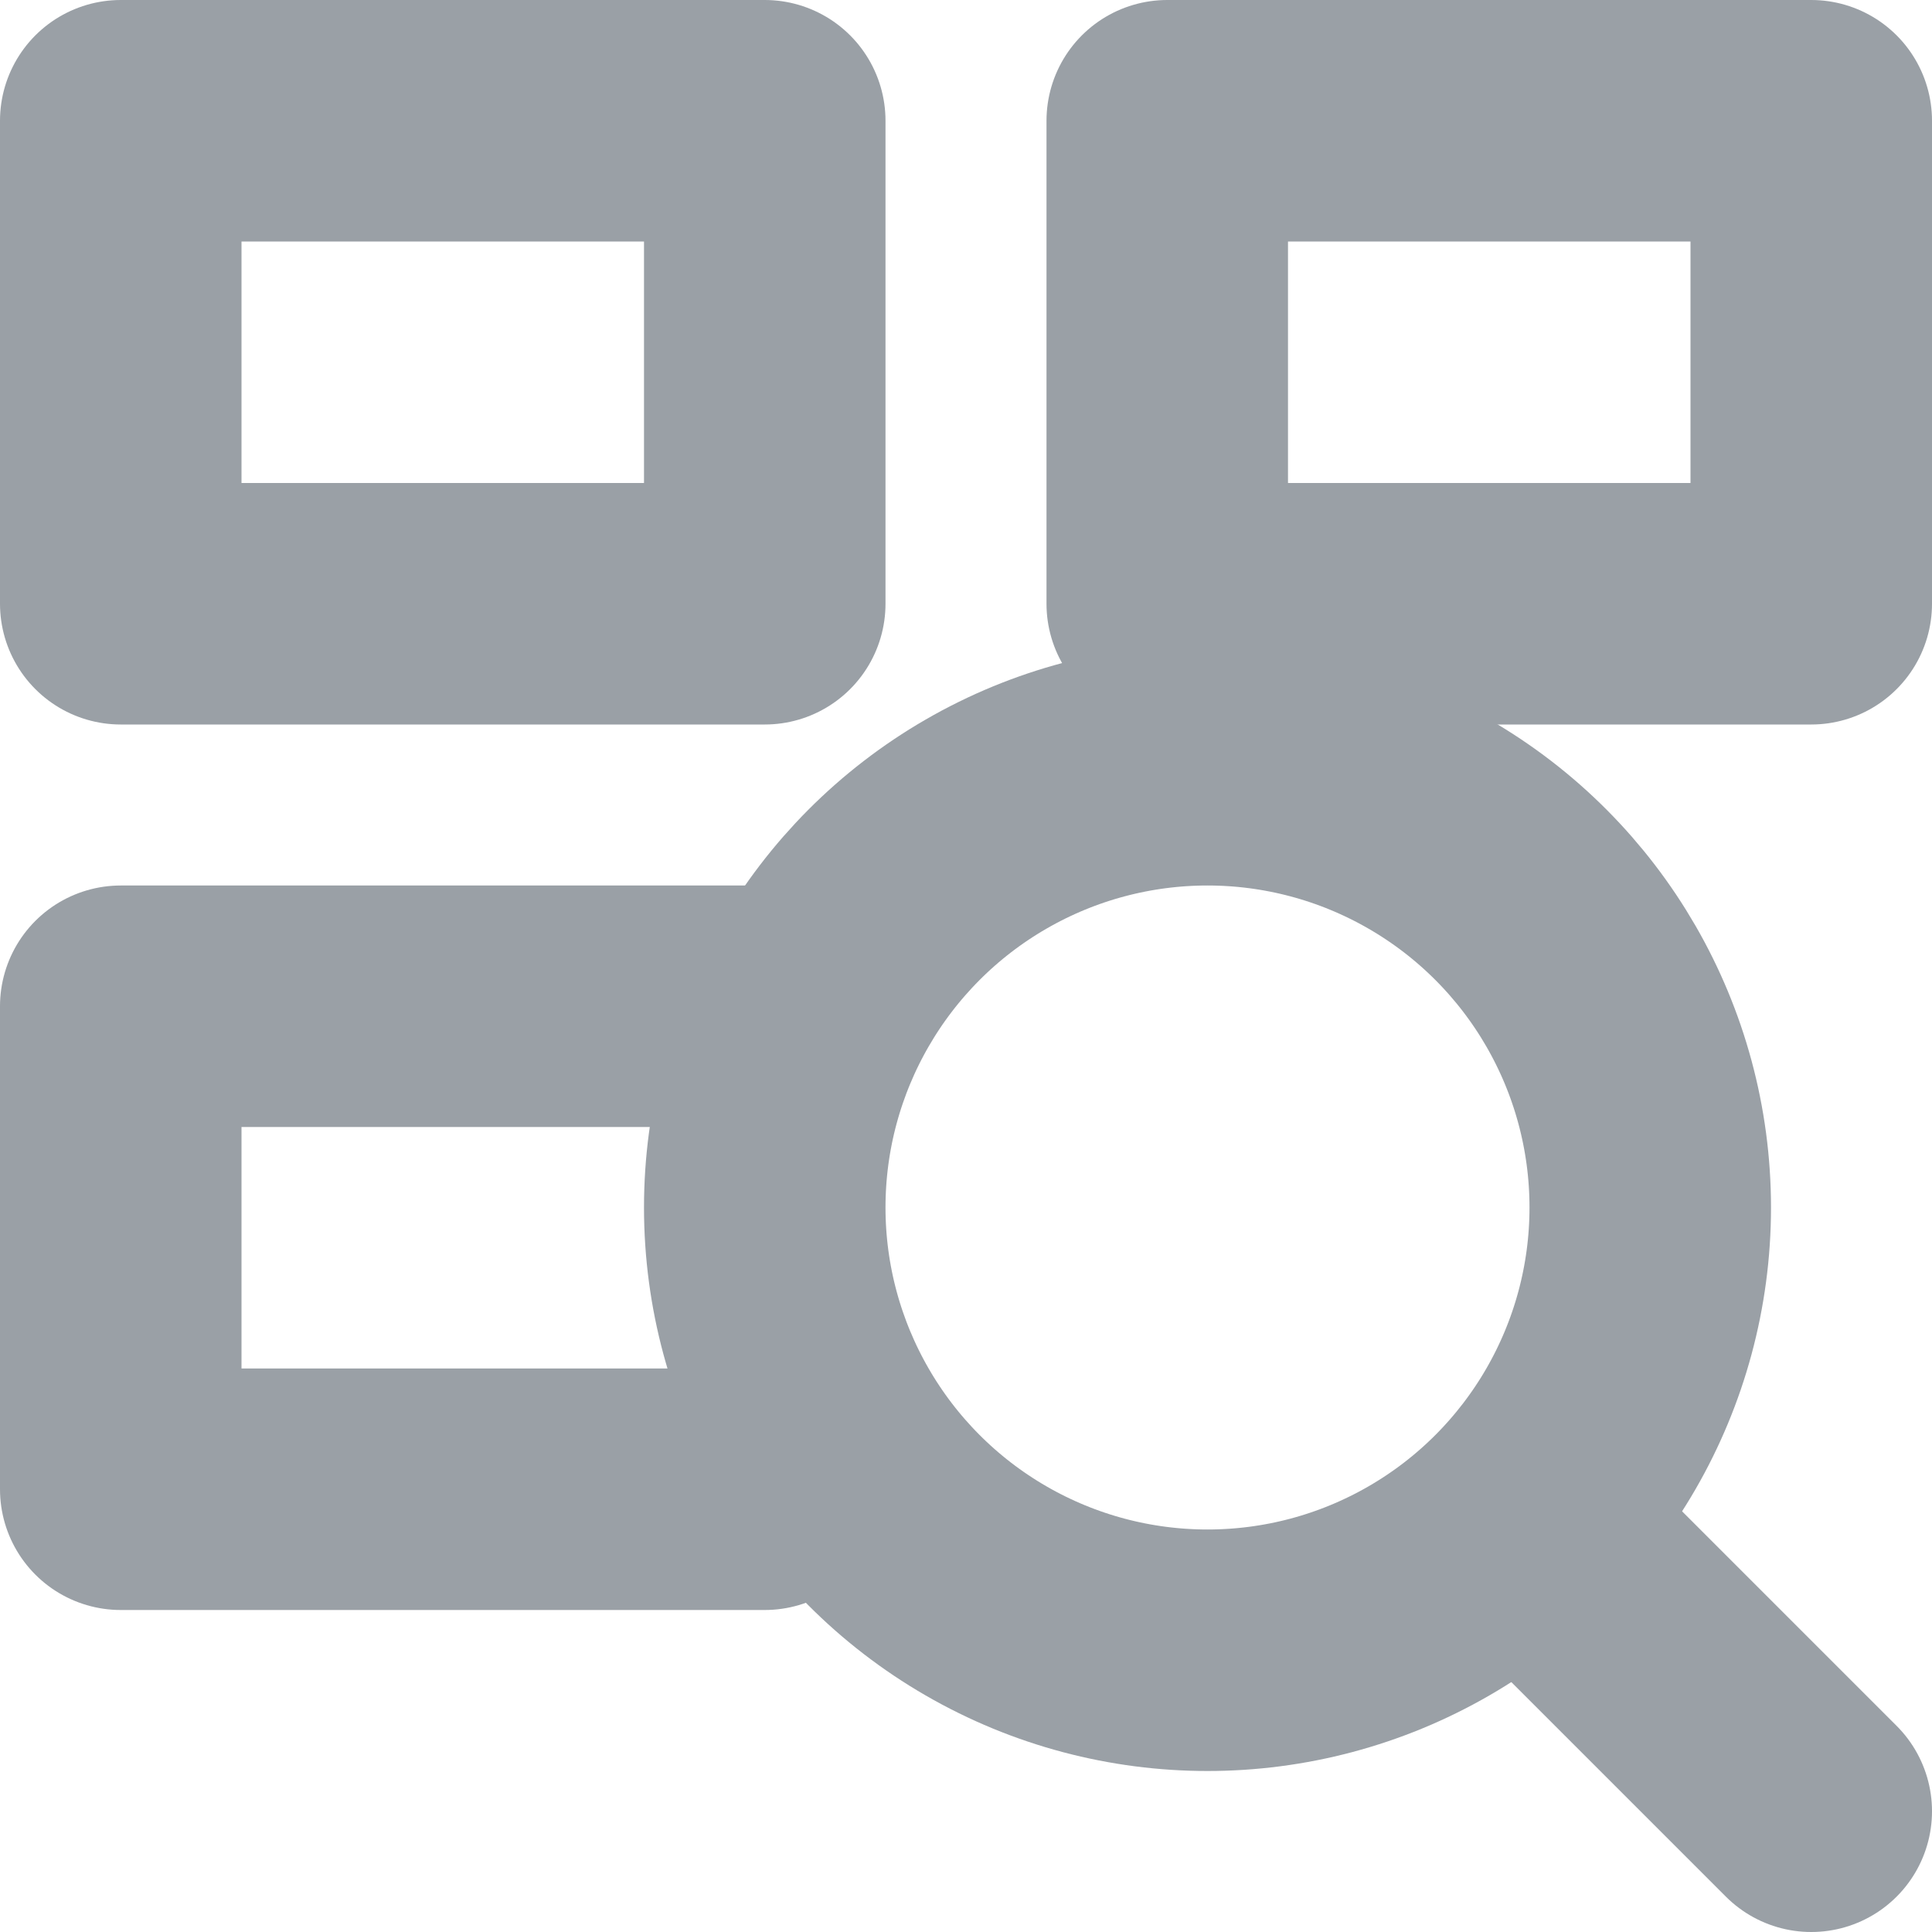 <svg id="Layer_1" data-name="Layer 1" xmlns="http://www.w3.org/2000/svg" viewBox="0 0 24 24"><title>ic-dataset-sarch-24px</title><line x1="19.5" y1="19.5" x2="22.5" y2="22.5" style="fill:none;stroke:#9aa0a6;stroke-linecap:round;stroke-linejoin:round;stroke-width:3px"/><circle cx="15" cy="15" r="5.5" style="fill:none;stroke:#9aa0a6;stroke-linecap:round;stroke-linejoin:round;stroke-width:3px"/><rect x="1.5" y="1.5" width="8" height="6" style="fill:none;stroke:#9aa0a6;stroke-linecap:round;stroke-linejoin:round;stroke-width:3px"/><polyline points="9.5 18.5 1.5 18.5 1.5 12.5 9.5 12.5" style="fill:none;stroke:#9aa0a6;stroke-linecap:round;stroke-linejoin:round;stroke-width:3px"/><rect x="14.5" y="1.5" width="8" height="6" style="fill:none;stroke:#9aa0a6;stroke-linecap:round;stroke-linejoin:round;stroke-width:3px"/><rect width="24" height="24" style="fill:none"/></svg>